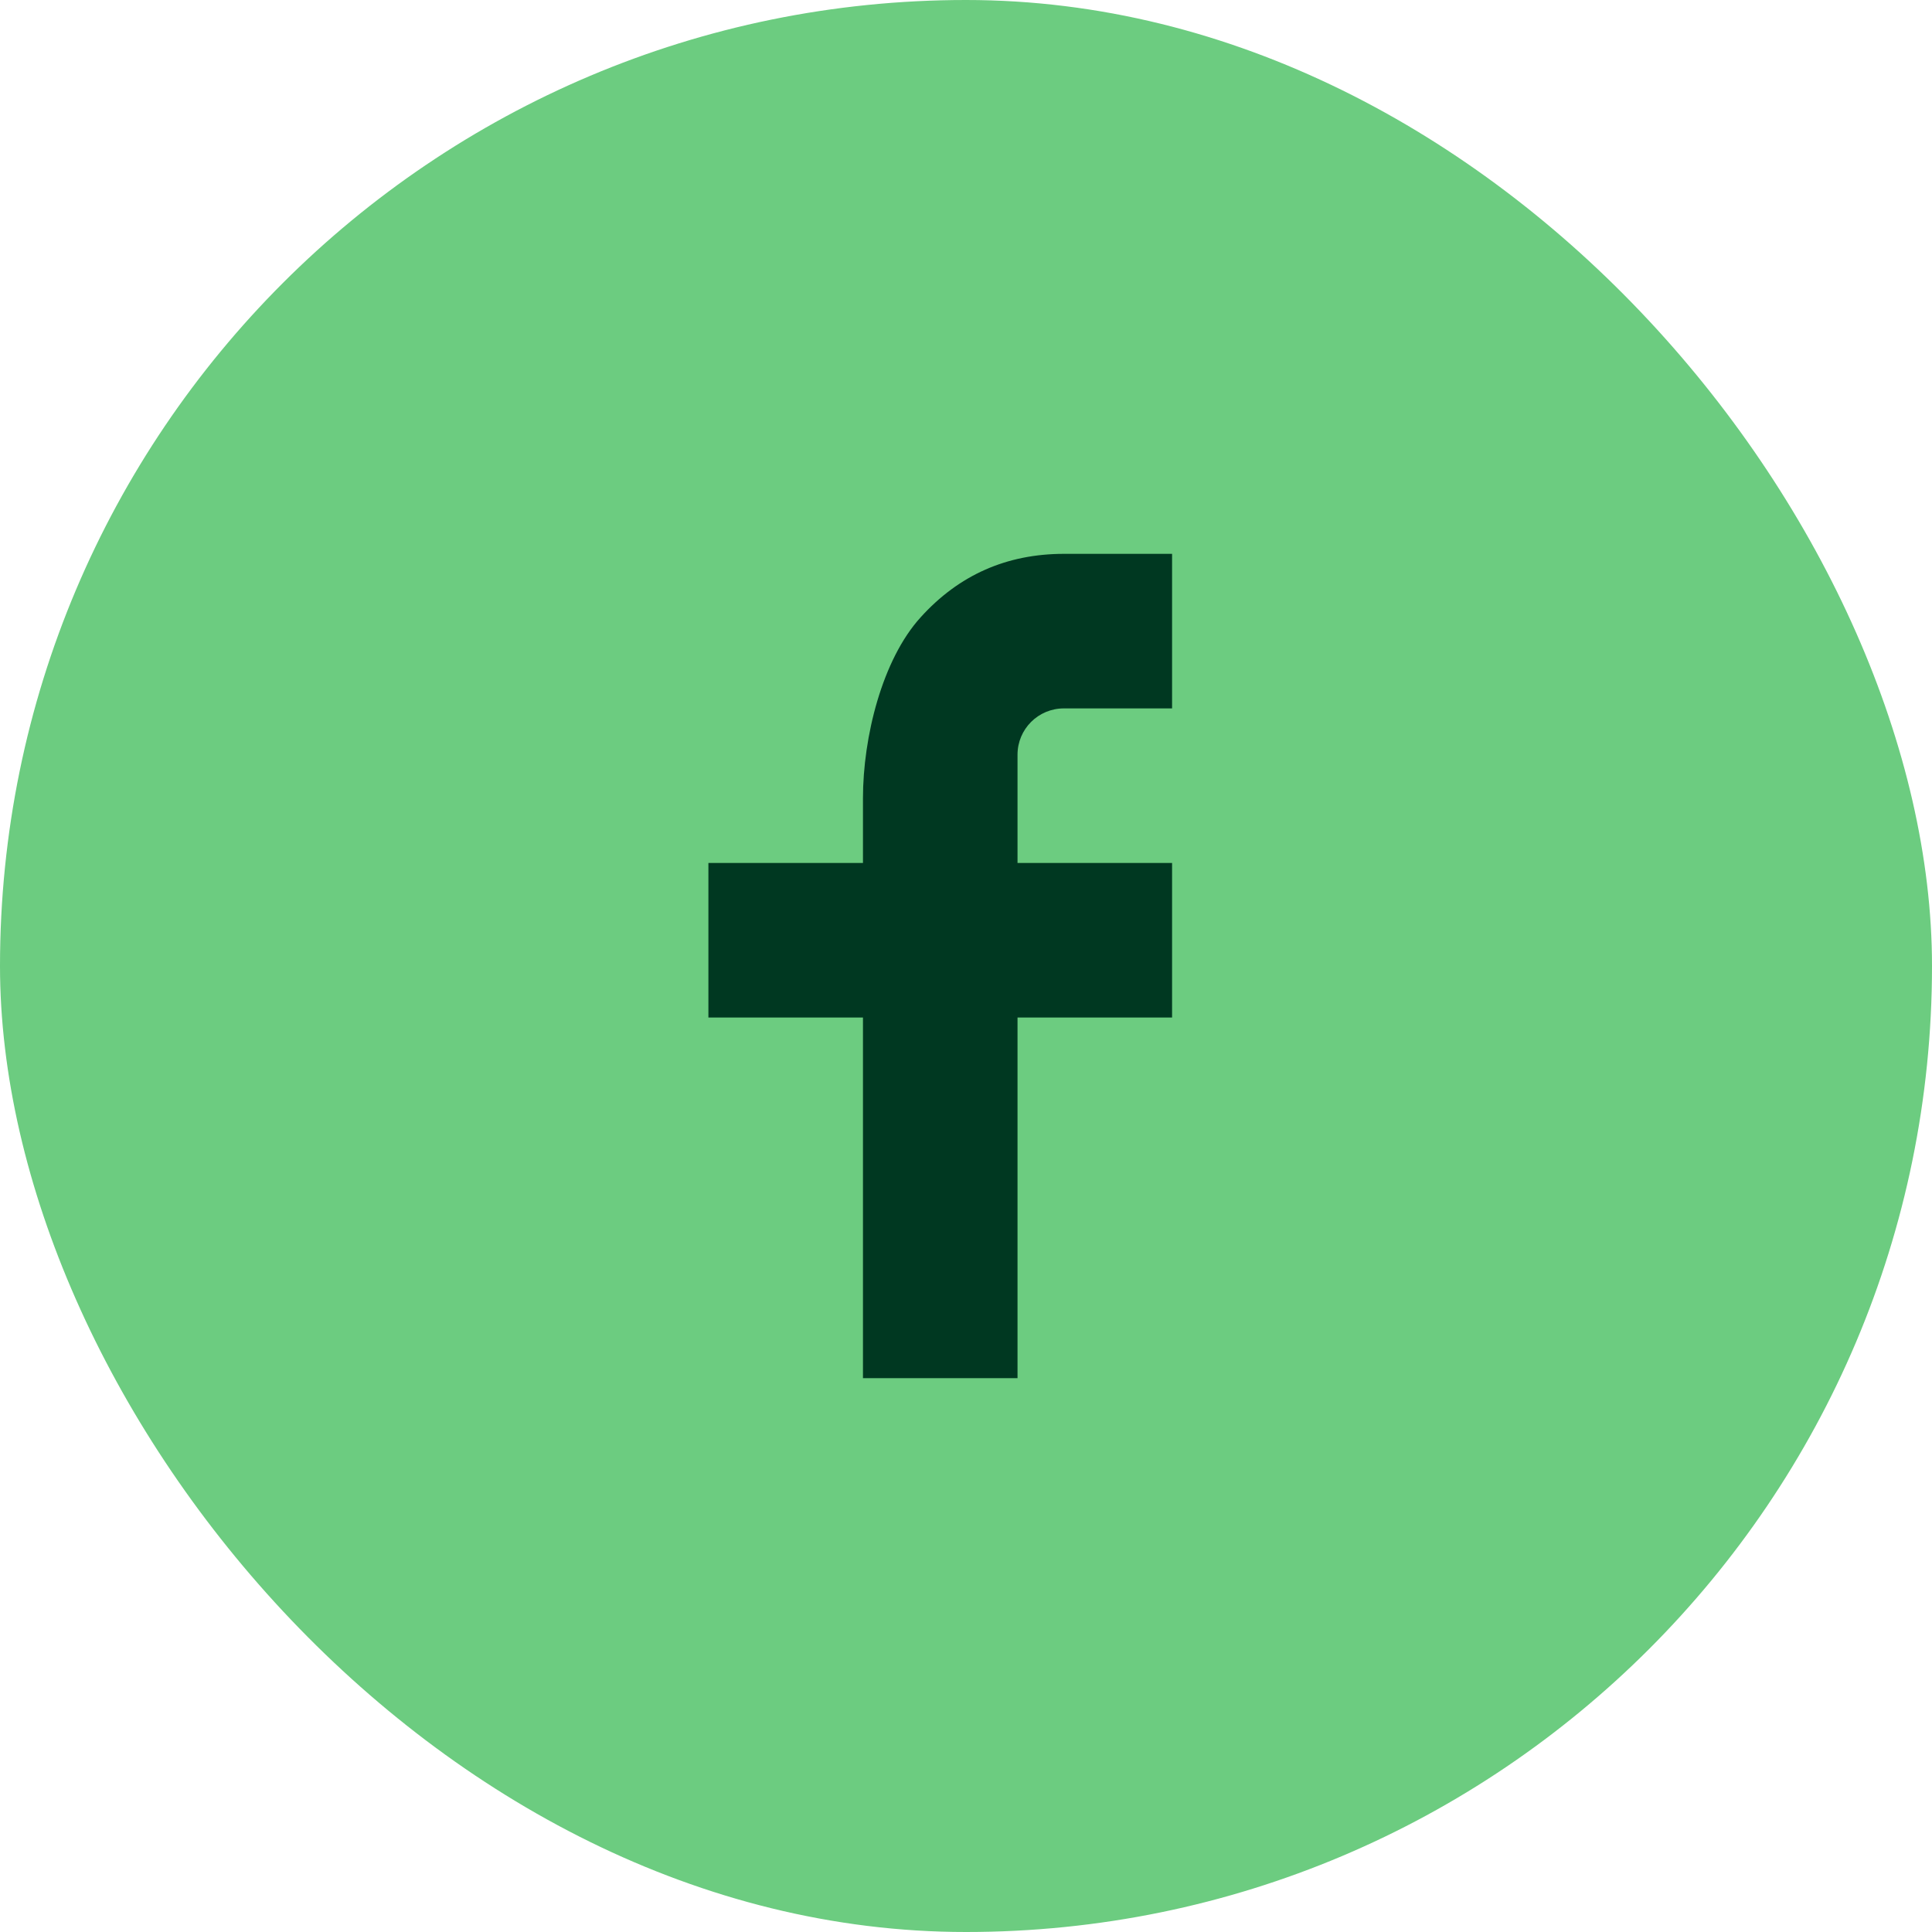 <svg width="24" height="24" viewBox="0 0 24 24" fill="none" xmlns="http://www.w3.org/2000/svg">
<rect width="24" height="24" rx="12" fill="#6CCC80"/>
<path d="M12.64 10.72H14.56V12.64H12.64V17.12H10.72V12.64H8.8V10.72H10.72V9.917C10.72 9.156 10.959 8.194 11.436 7.669C11.912 7.142 12.506 6.88 13.219 6.88H14.56V8.8H13.216C12.897 8.8 12.64 9.057 12.64 9.375V10.72Z" fill="#003821"/>
</svg>
